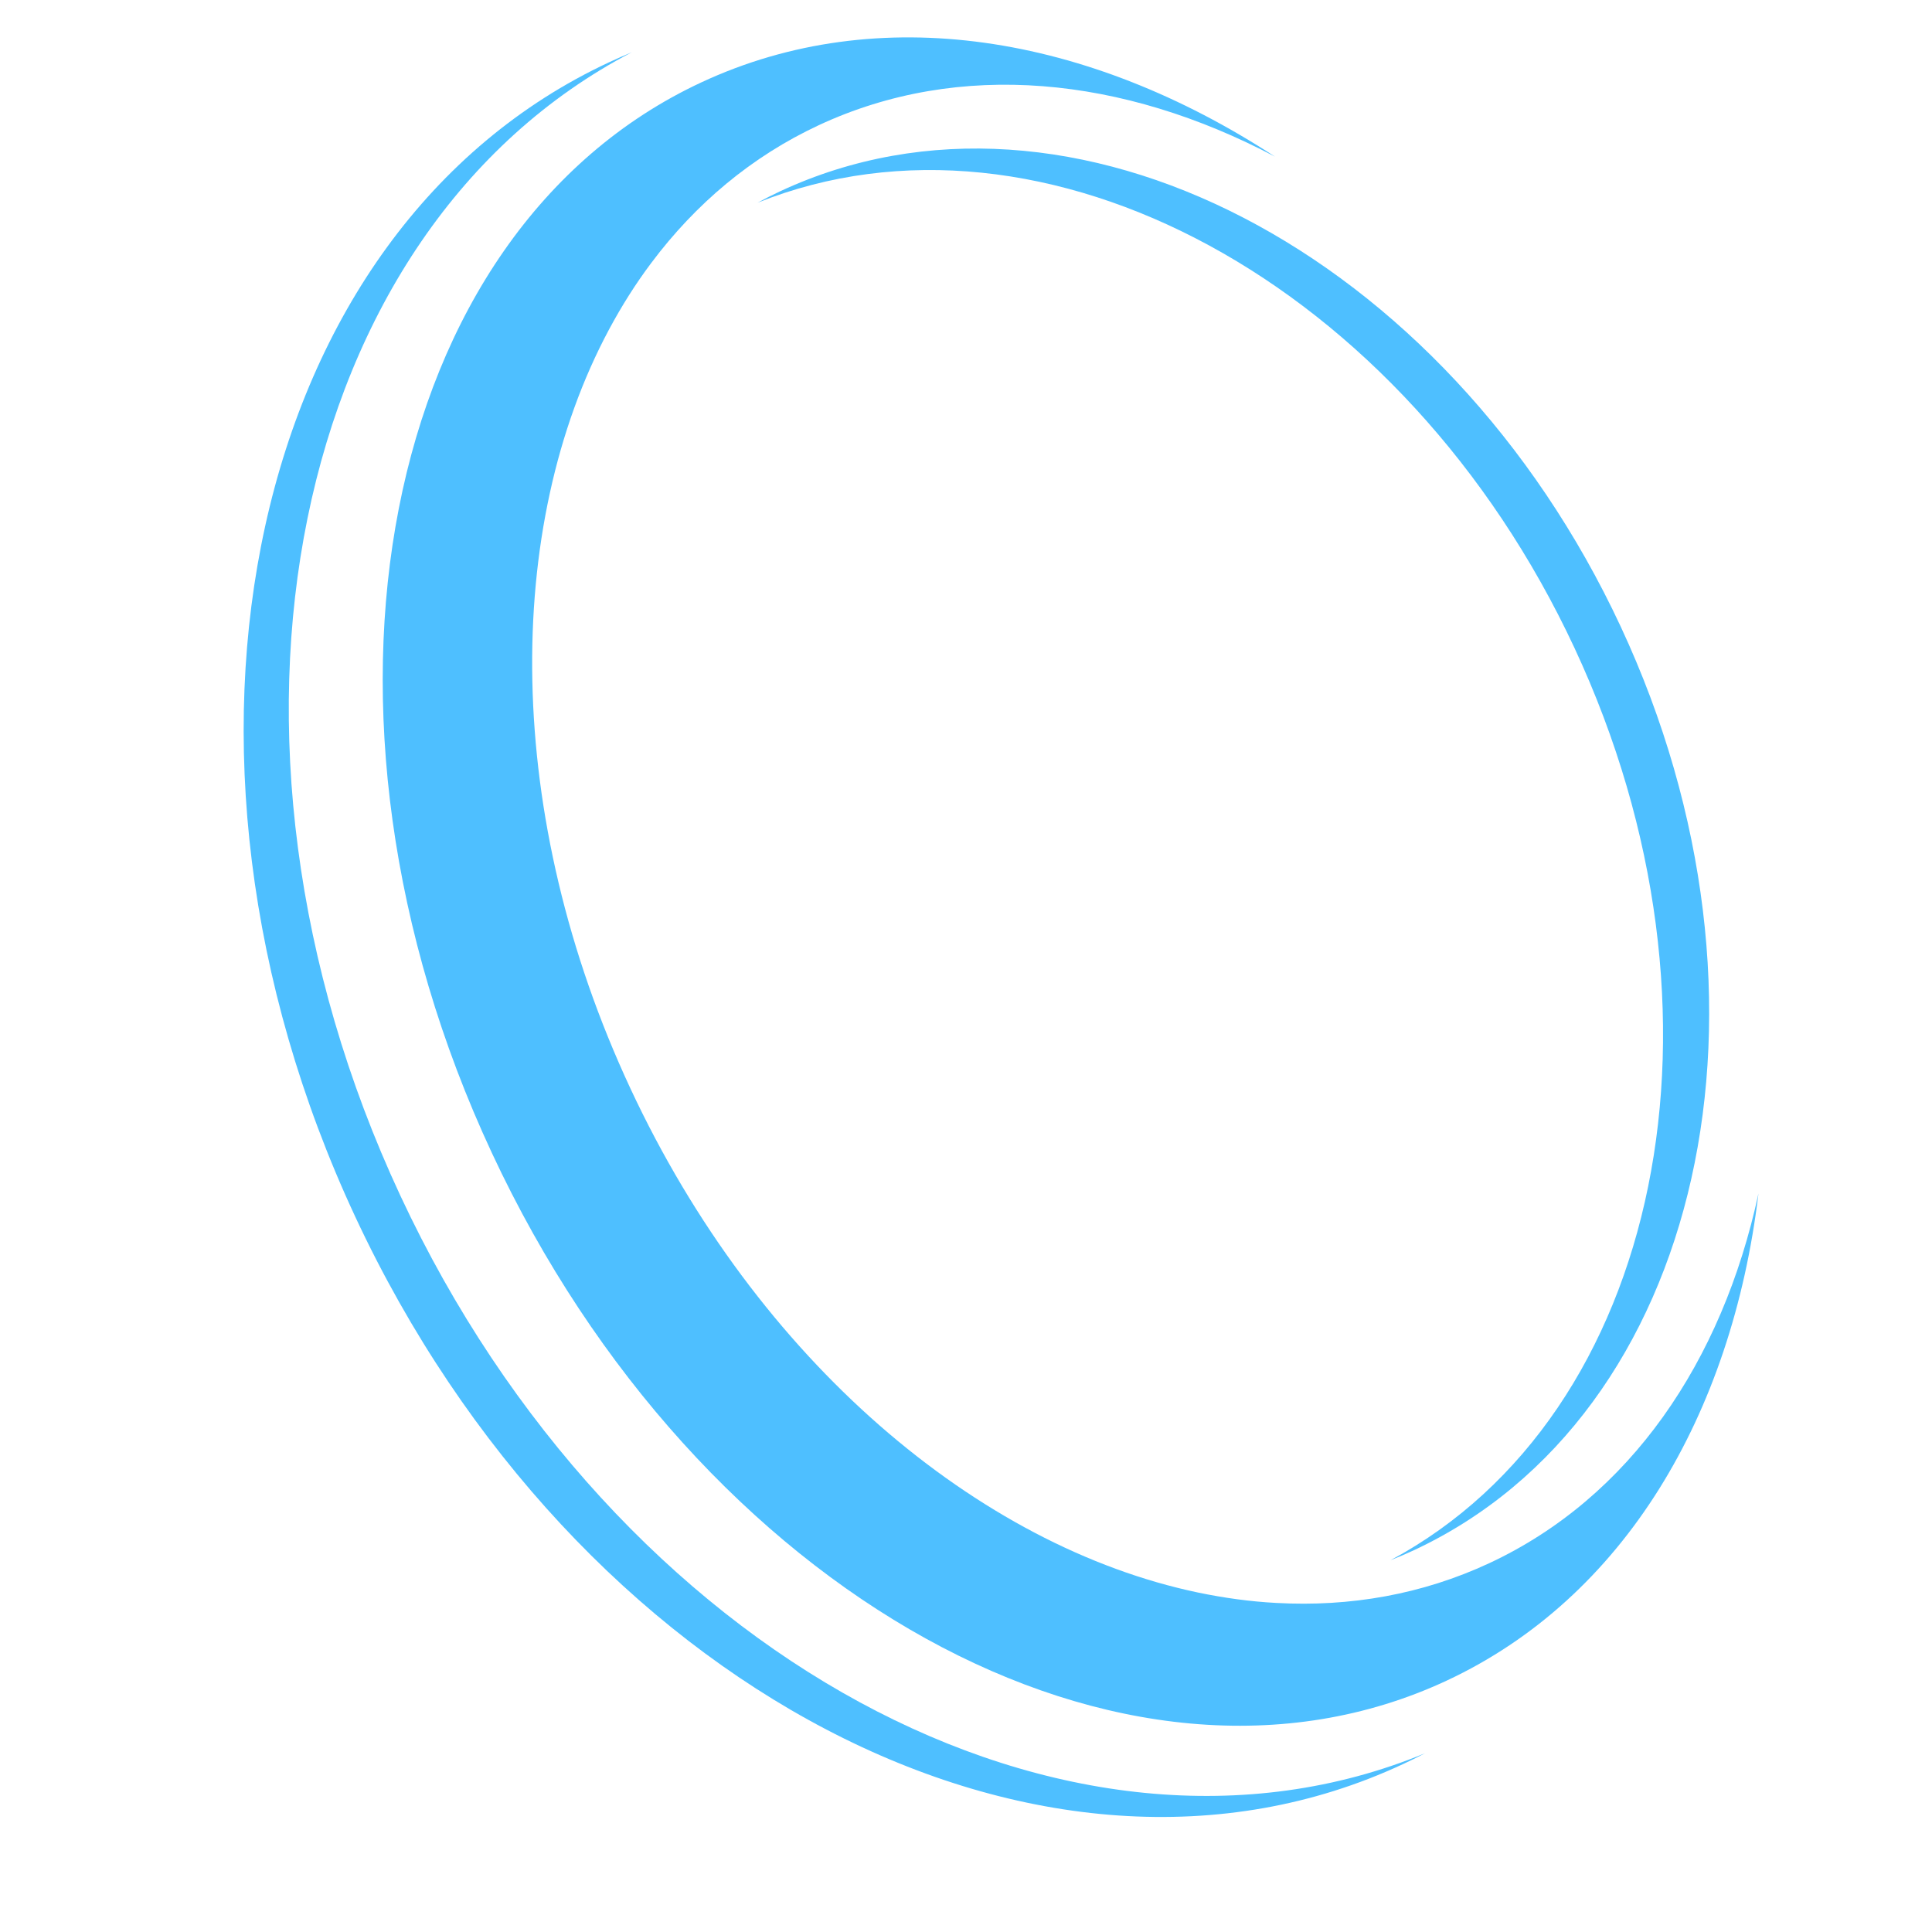 <svg xmlns="http://www.w3.org/2000/svg" xmlns:xlink="http://www.w3.org/1999/xlink" width="500"
    zoomAndPan="magnify" viewBox="0 0 375 375" height="500"
    preserveAspectRatio="xMidYMid meet" version="1.0">
    <path fill="#4ebfff"
        d="M 276.59 340.309 C 275.172 341.047 273.719 341.766 272.254 342.445 C 202.52 374.965 111.484 327.379 68.949 236.156 C 26.41 144.934 48.469 44.609 118.207 12.094 C 119.672 11.41 121.152 10.758 122.633 10.145 C 56.32 44.754 36.066 142.766 77.707 232.07 C 119.352 321.375 207.453 368.859 276.59 340.309 Z M 276.59 340.309 "
        fillOpacity="1" fillRule="nonzero" />
    <path fill="#4ebfff"
        d="M 341.316 231.656 C 336.148 274.652 315.184 310.176 280.766 326.223 C 218.375 355.316 135.418 309.453 95.473 223.789 C 55.527 138.125 73.715 45.094 136.105 16 C 170.523 -0.051 211.211 6.723 247.469 30.402 C 217.965 14.809 186.234 11.566 158.906 24.309 C 145.891 30.379 135.012 39.551 126.422 51.023 C 123.395 55.047 120.668 59.375 118.215 63.949 C 97.664 102.336 97.684 158.344 122.355 211.254 C 147.016 264.145 189.918 300.176 232.531 309.109 C 237.613 310.168 242.684 310.863 247.711 311.129 C 262.023 311.926 276.043 309.484 289.055 303.418 C 316.387 290.672 334.293 264.285 341.316 231.656 Z M 341.316 231.656 "
        fillOpacity="1" fillRule="nonzero" />
    <path fill="#4ebfff"
        d="M 314.574 121.613 C 348.543 194.461 330.559 274.727 274.434 300.898 C 272.934 301.598 271.43 302.242 269.902 302.836 C 322.547 274.621 338.68 196.688 305.617 125.793 C 272.559 54.895 202.492 17.156 147.039 39.348 C 148.477 38.562 149.934 37.824 151.434 37.125 C 207.559 10.953 280.605 48.77 314.574 121.613 Z M 314.574 121.613 "
        fillOpacity="1" fillRule="nonzero" />
</svg>